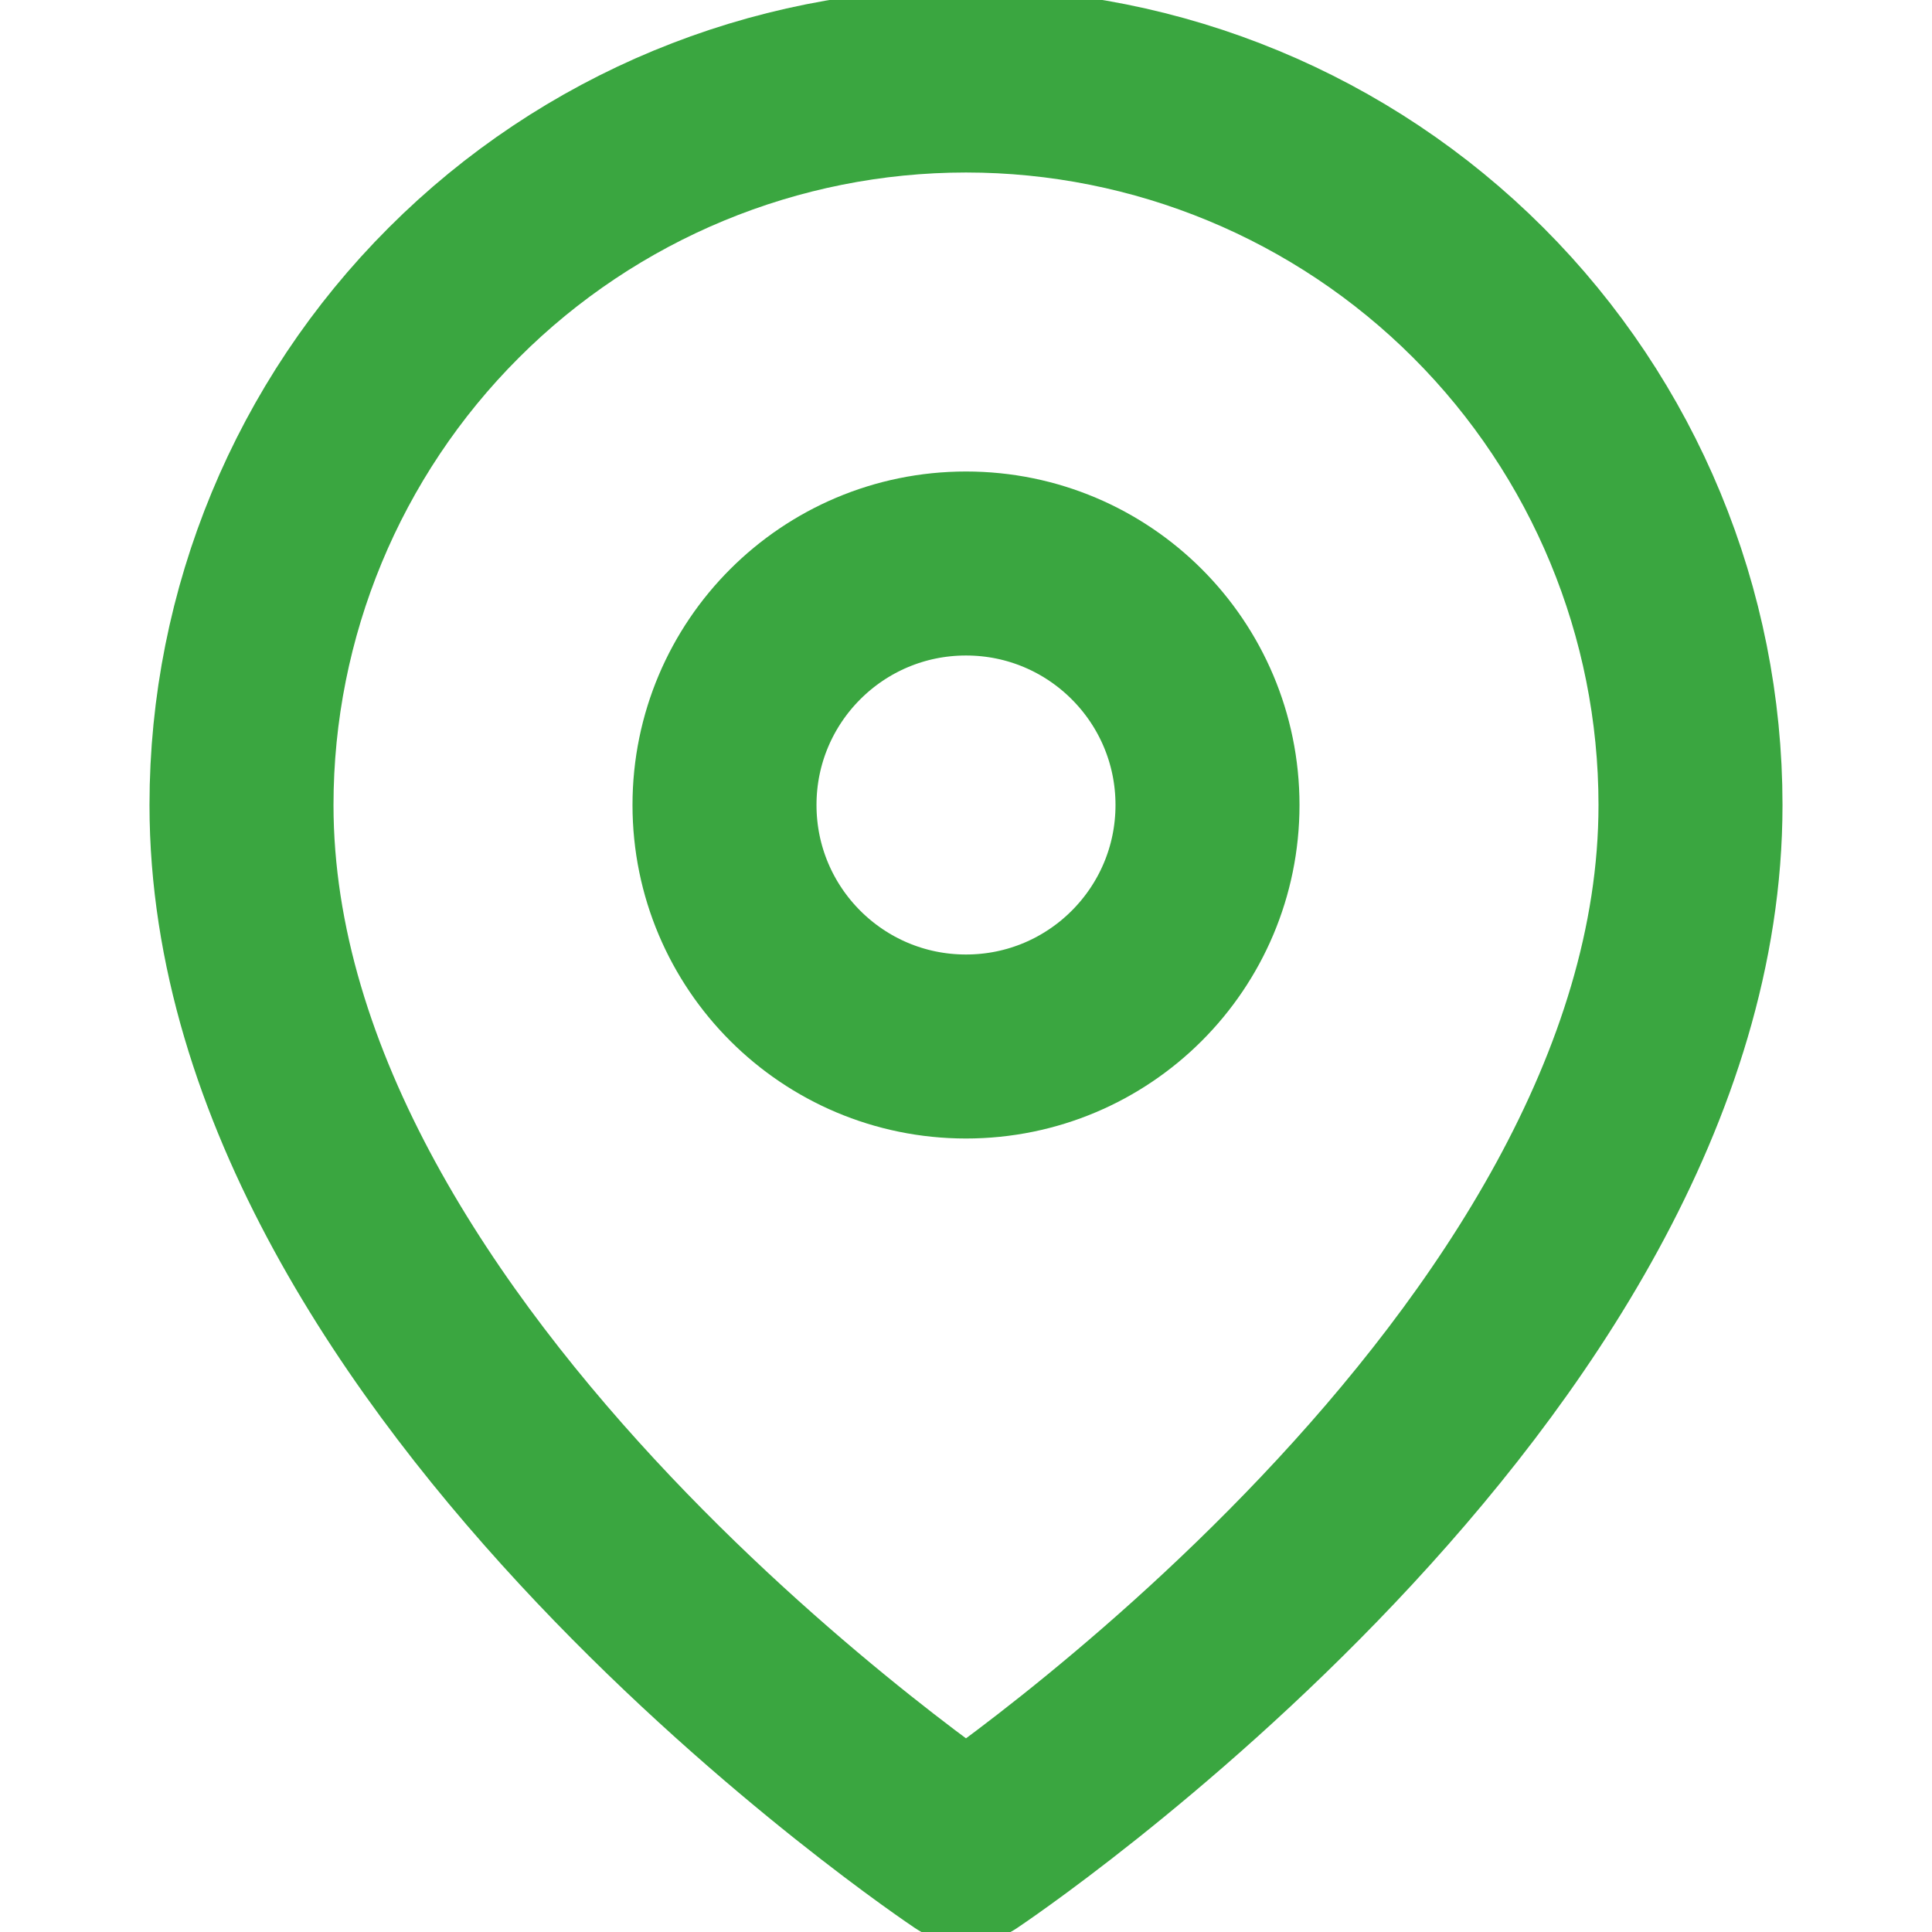 <svg width="21" height="21" viewBox="0 0 21 21" fill="none" xmlns="http://www.w3.org/2000/svg">
<g clip-path="url(#clip0_44_20)">
<path d="M18.375 8.75C18.375 14.875 10.5 20.125 10.5 20.125C10.5 20.125 2.625 14.875 2.625 8.75C2.625 6.661 3.455 4.658 4.932 3.182C6.408 1.705 8.411 0.875 10.5 0.875C12.589 0.875 14.592 1.705 16.069 3.182C17.545 4.658 18.375 6.661 18.375 8.75Z" stroke="#3AA640" stroke-width="2" stroke-linecap="round" stroke-linejoin="round"/>
<path d="M10.5 11.375C11.95 11.375 13.125 10.2 13.125 8.75C13.125 7.3 11.95 6.125 10.5 6.125C9.05 6.125 7.875 7.3 7.875 8.75C7.875 10.2 9.05 11.375 10.5 11.375Z" stroke="#3AA640" stroke-width="2" stroke-linecap="round" stroke-linejoin="round"/>
</g>
<defs>
<clipPath id="clip0_44_20">
<rect width="21" height="21" fill="white"/>
</clipPath>
</defs>
</svg>
